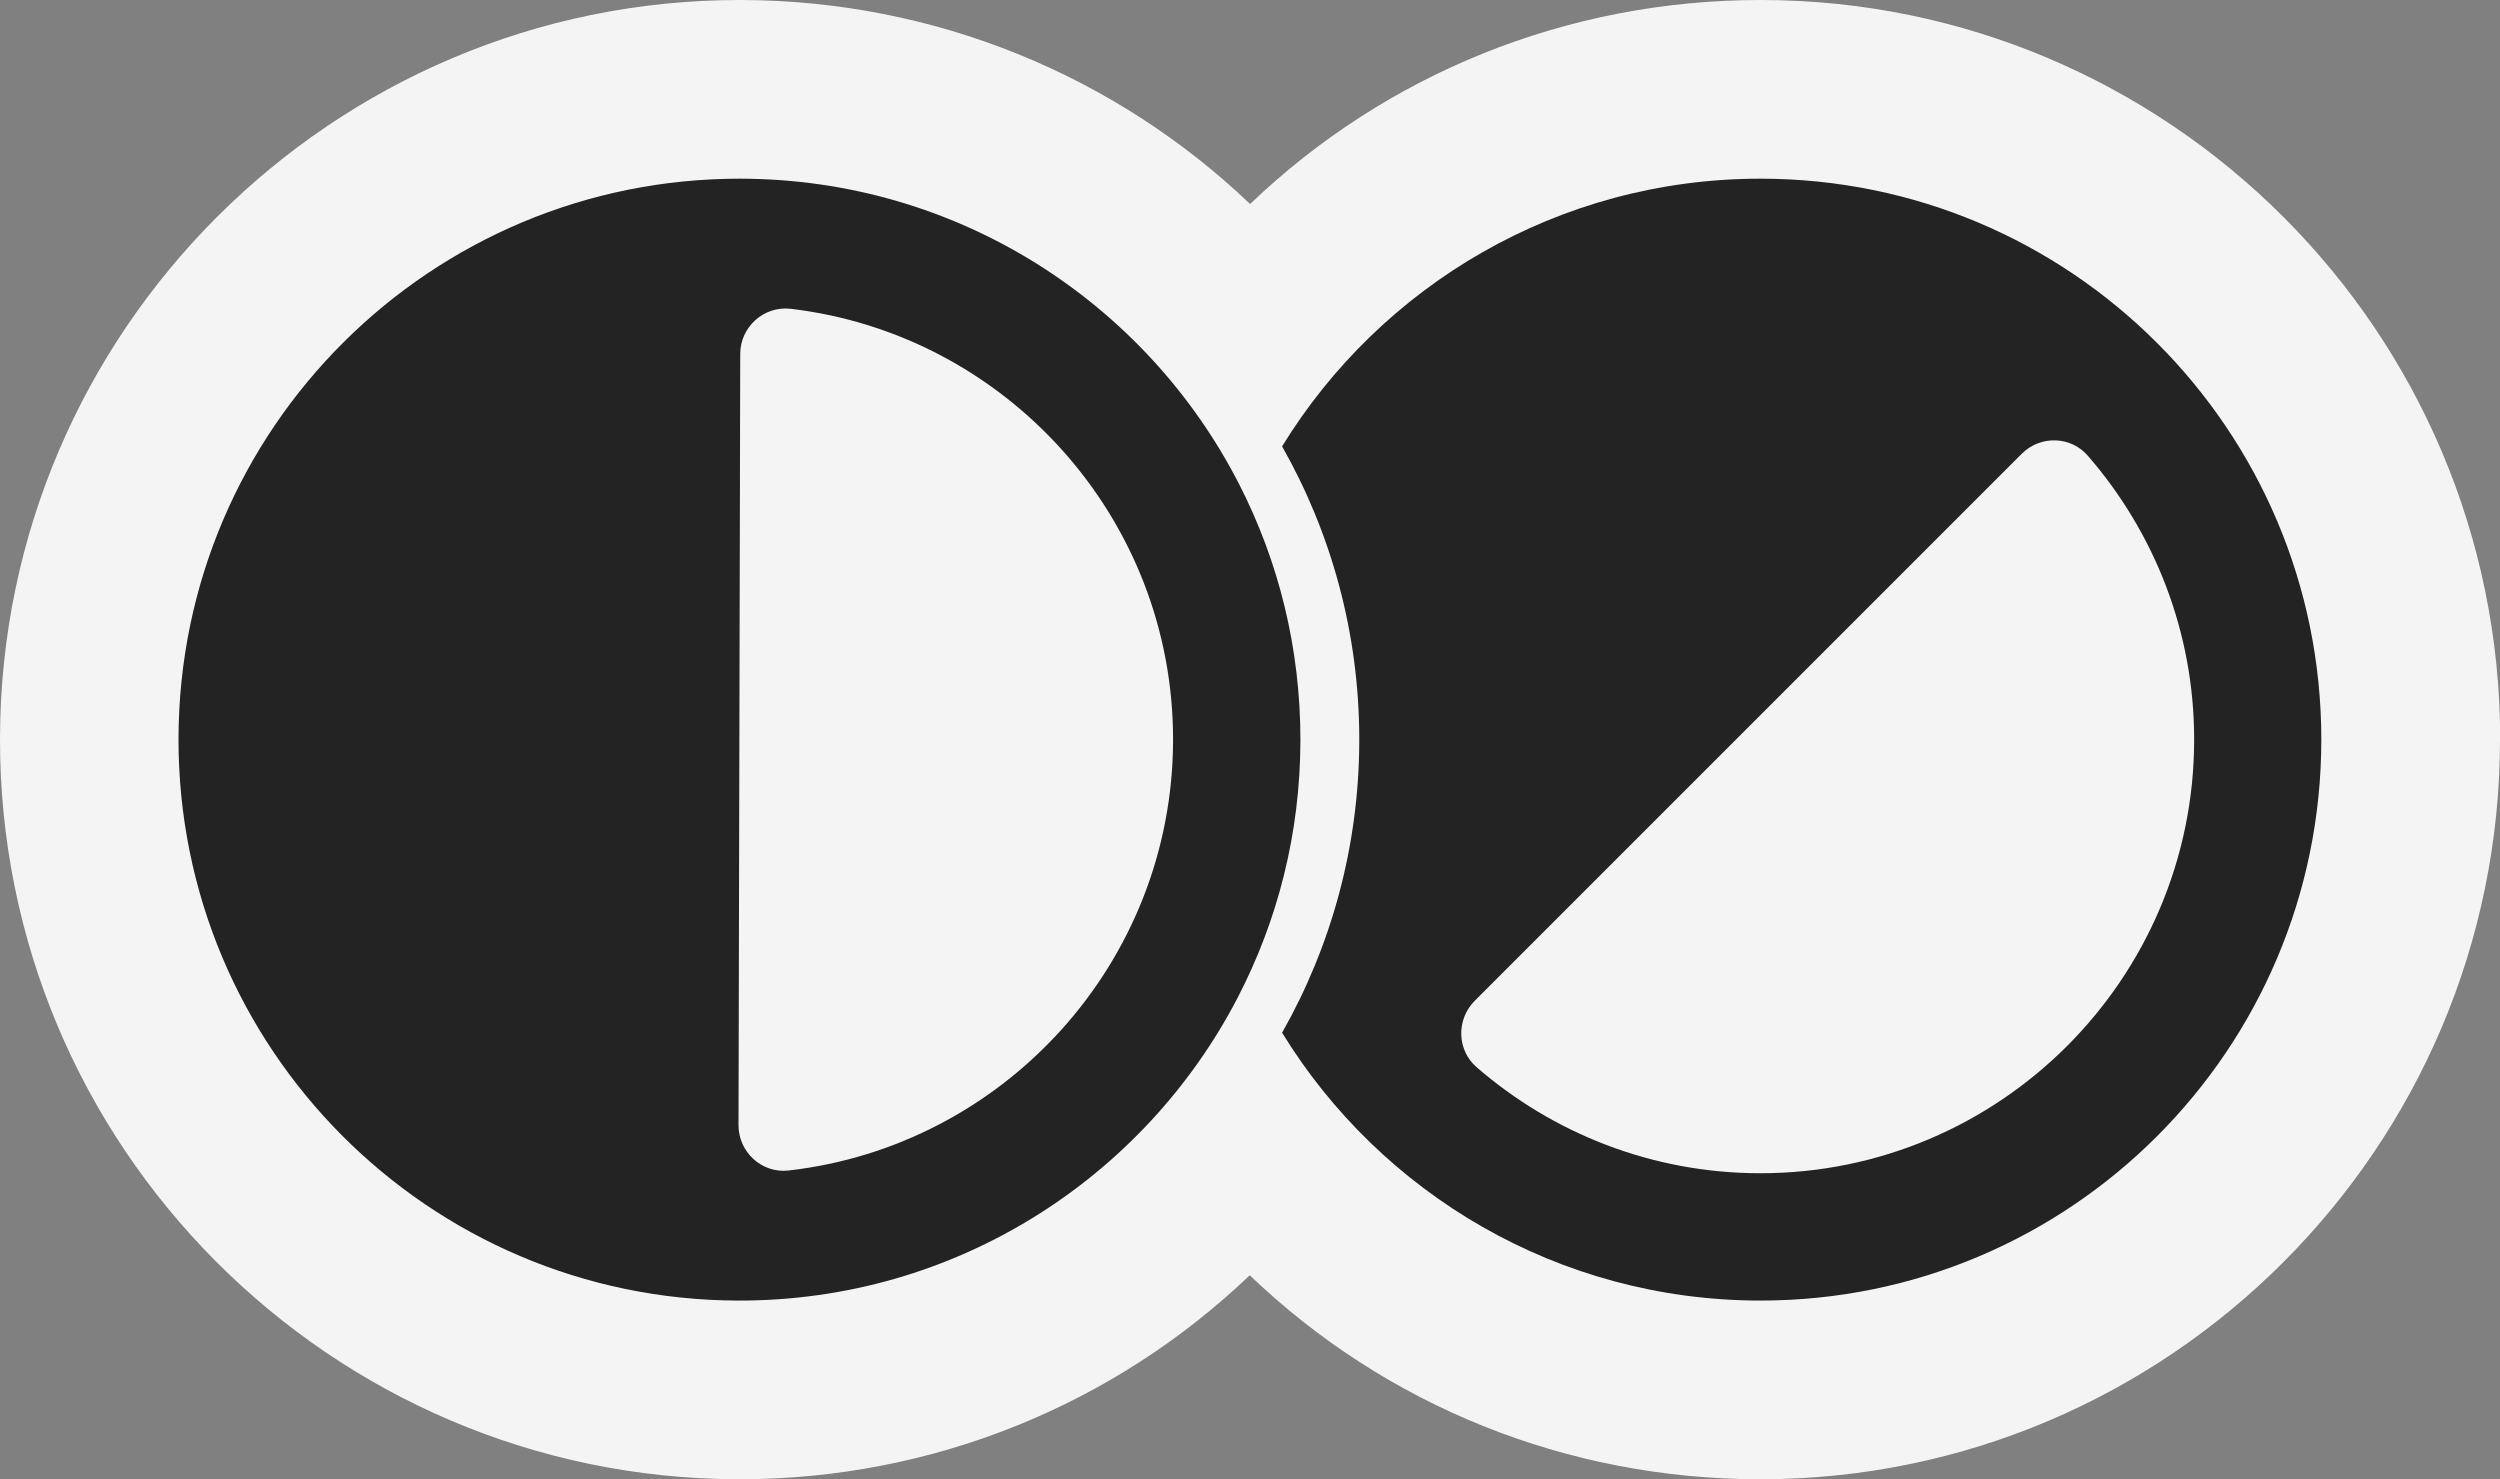 <?xml version="1.0" encoding="UTF-8"?>
<svg id="Calque_2" data-name="Calque 2" xmlns="http://www.w3.org/2000/svg" viewBox="0 0 146.07 86.42">
  <rect x="0" y="0" width="146.07" height="86.42" fill="#808080" stroke="none"/>
  <defs>
    <style>
      .cls-1 {
        fill: #232323;
      }

      .cls-2 {
        fill: #f4f4f4;
      }
    </style>
  </defs>
  <g id="Calque_1-2" data-name="Calque 1">
    <g>
      <path class="cls-2" d="M146.07,43.21c0,23.83-19.38,43.22-43.21,43.22-11.34,0-21.91-4.32-29.84-11.92-7.9,7.55-18.49,11.92-29.81,11.92h-.1C19.28,86.37-.06,66.94,0,43.11.06,19.34,19.44,0,43.21,0h.1c11.3.03,21.85,4.4,29.73,11.92,7.93-7.59,18.5-11.92,29.83-11.92,23.83,0,43.21,19.39,43.21,43.21Z"/>
      <g>
        <path class="cls-1" d="M102.86,10.44c-11.82,0-22.18,6.25-27.95,15.64,2.87,5.06,4.51,10.91,4.51,17.13s-1.64,12.07-4.51,17.13c5.76,9.38,16.13,15.65,27.95,15.65,18.1,0,32.77-14.68,32.77-32.78s-14.67-32.77-32.77-32.77ZM102.86,68.55c-6.34,0-12.14-2.34-16.59-6.2-1.15-1-1.19-2.78-.11-3.87l31.97-31.97c1.08-1.08,2.86-1.04,3.86.12,3.86,4.45,6.21,10.24,6.21,16.58,0,13.98-11.37,25.34-25.34,25.34Z"/>
        <path class="cls-1" d="M72.39,28.27c-5.42-10.57-16.41-17.8-29.11-17.83-18.1-.04-32.81,14.6-32.85,32.7-.04,18.1,14.6,32.81,32.7,32.85,12.7.03,23.72-7.17,29.19-17.71,2.33-4.49,3.65-9.59,3.66-15s-1.28-10.51-3.59-15.01ZM46.07,68.39c-1.56.18-2.92-1.08-2.92-2.64l.1-45.07c0-1.57,1.37-2.81,2.93-2.64,12.6,1.48,22.39,12.24,22.36,25.22-.03,12.99-9.87,23.7-22.47,25.13Z"/>
      </g>
    </g>
  </g>
</svg>